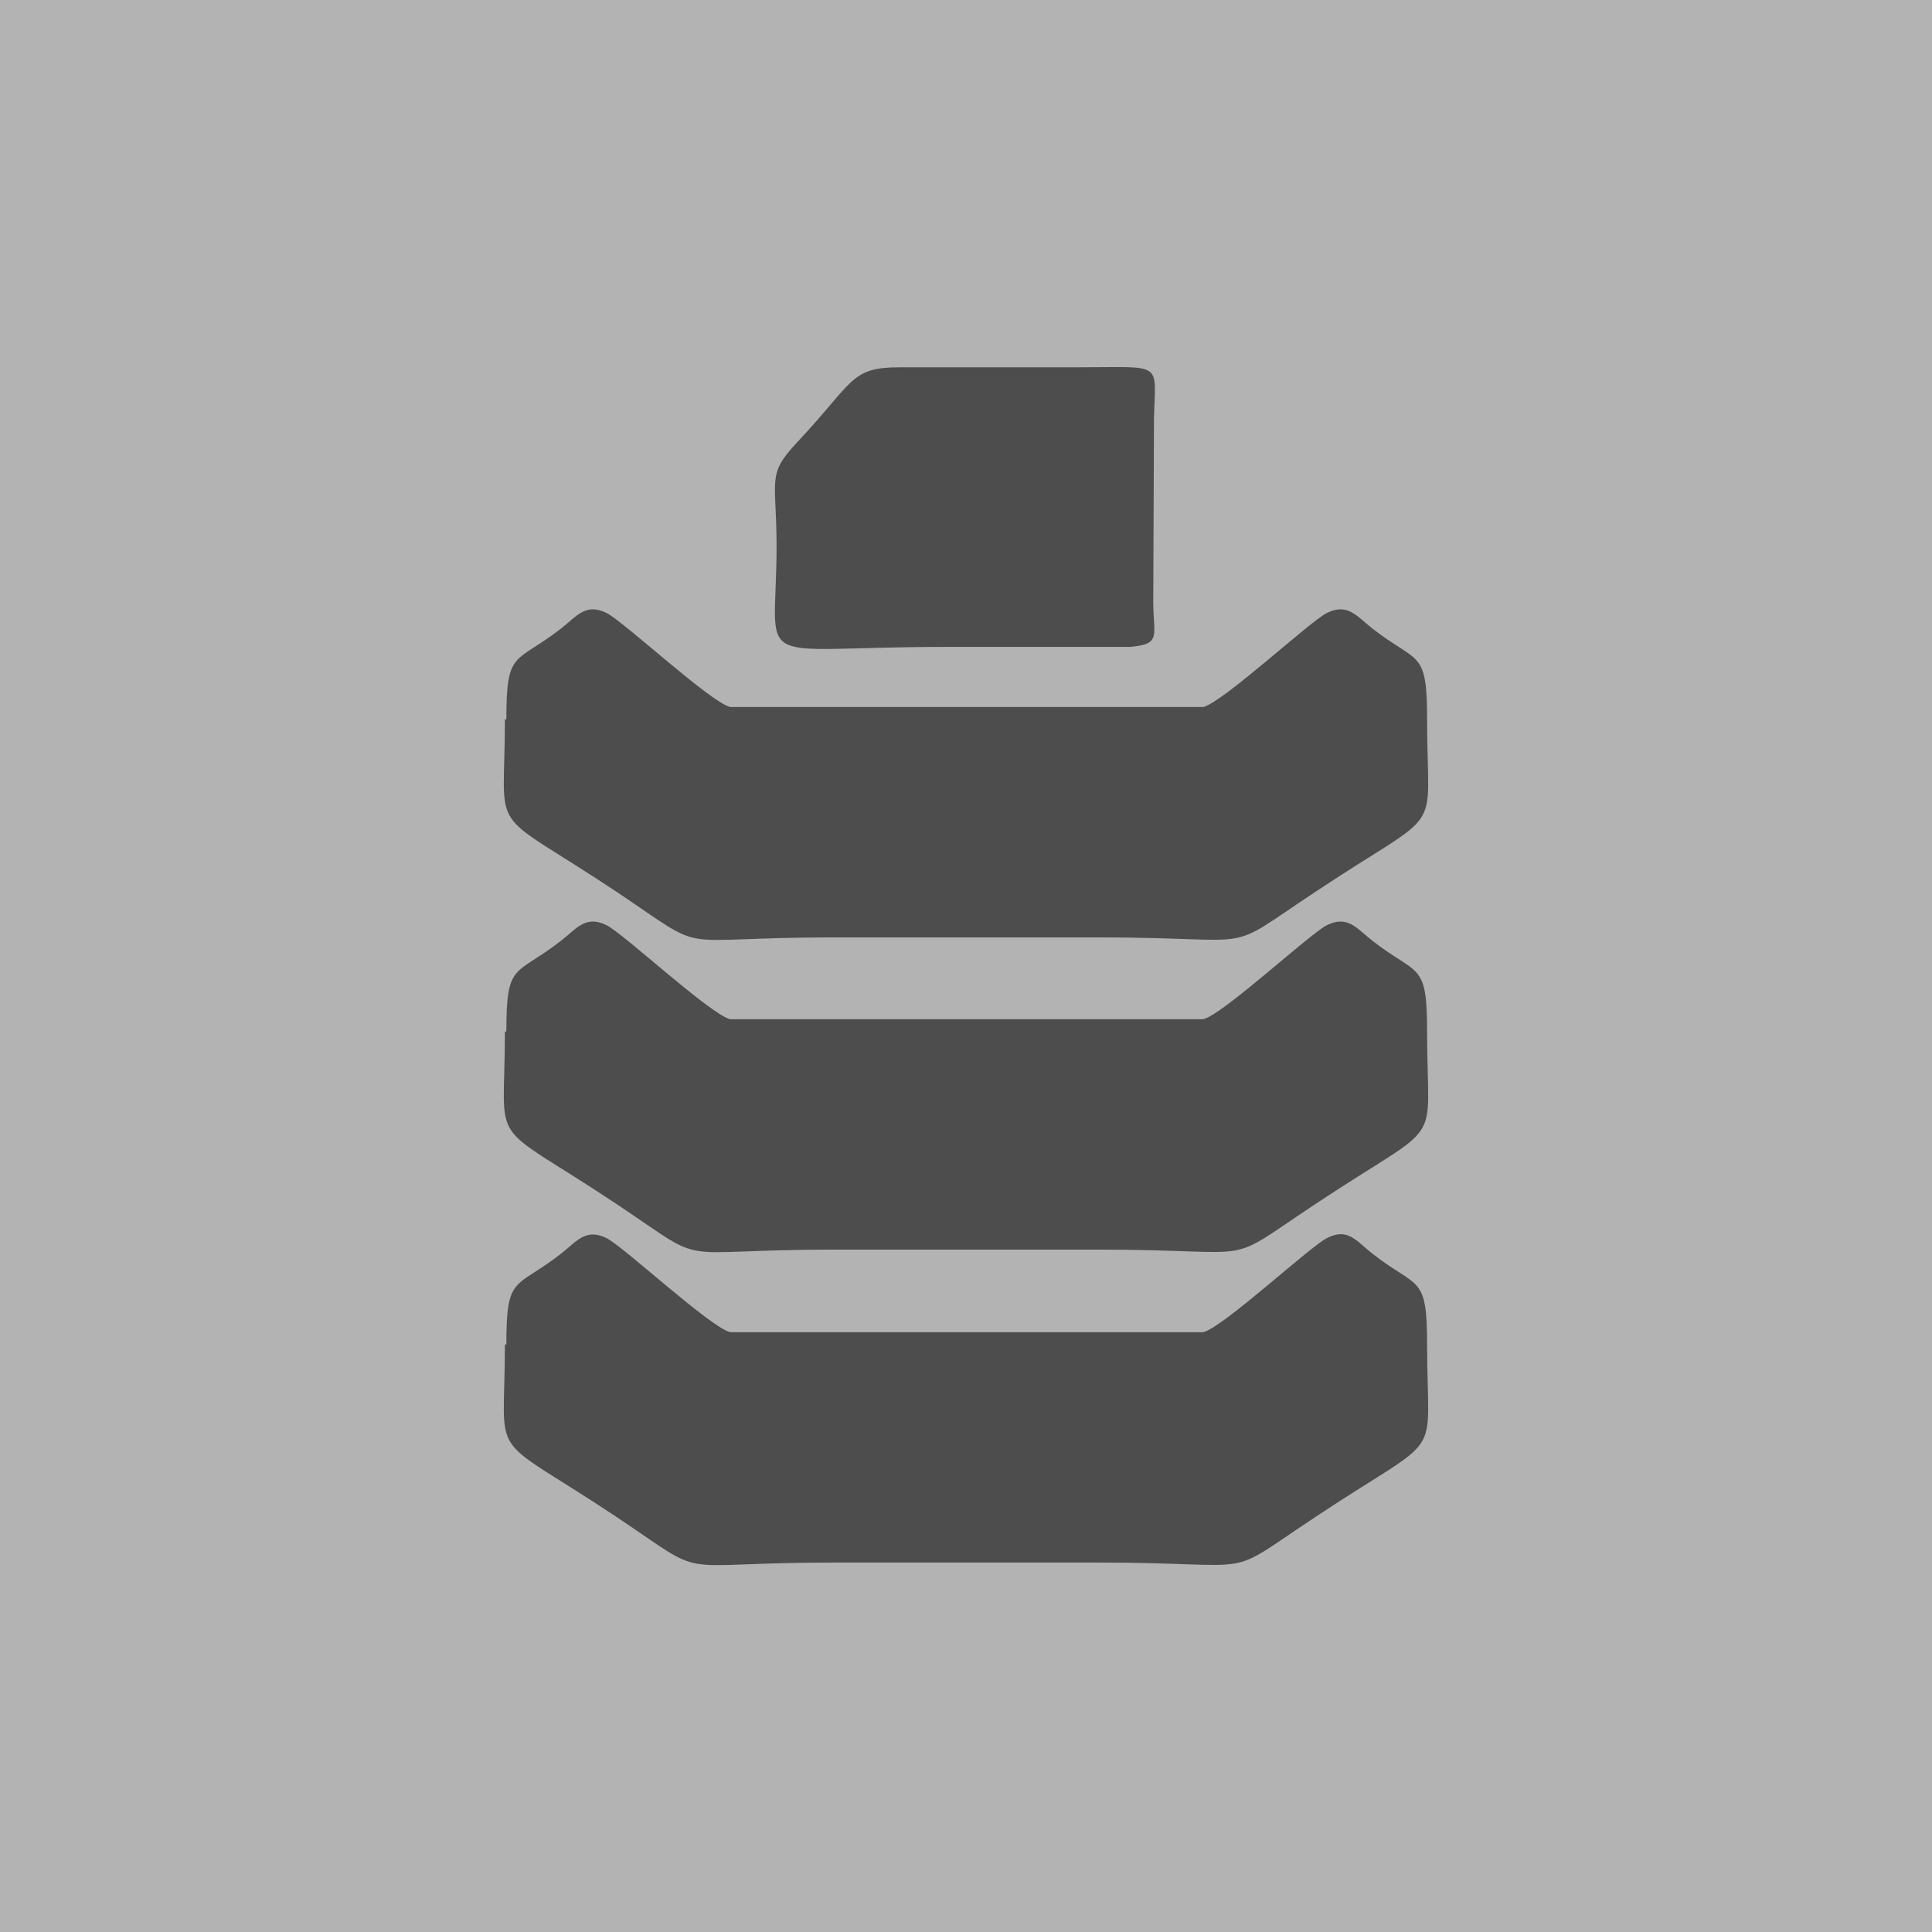 <?xml version="1.0" encoding="UTF-8"?>
<!DOCTYPE svg PUBLIC "-//W3C//DTD SVG 1.1//EN" "http://www.w3.org/Graphics/SVG/1.1/DTD/svg11.dtd">
<!-- Creator: CorelDRAW -->
<svg xmlns="http://www.w3.org/2000/svg" xml:space="preserve" width="9.751mm" height="9.751mm" version="1.1" style="shape-rendering:geometricPrecision; text-rendering:geometricPrecision; image-rendering:optimizeQuality; fill-rule:evenodd; clip-rule:evenodd"
viewBox="0 0 26.67 26.67"
 xmlns:xlink="http://www.w3.org/1999/xlink"
 xmlns:xodm="http://www.corel.com/coreldraw/odm/2003">
 <defs>
  <style type="text/css">
   <![CDATA[
    .fil1 {fill:#4D4D4D}
    .fil0 {fill:#B3B3B3}
   ]]>
  </style>
 </defs>
 <g id="Layer_x0020_1">
  <rect class="fil0" x="-0" y="-0" width="26.67" height="26.67"/>
  <path class="fil1" d="M6.97 9.93c0,1.68 -0.28,1.17 1.54,2.38 1.33,0.89 0.68,0.63 3,0.63l1.19 0 0 0 0.35 -0 0.92 0 0 -0 1.19 -0c2.32,-0 1.67,0.25 3,-0.63 1.82,-1.21 1.54,-0.7 1.54,-2.38 0,-0.97 -0.12,-0.76 -0.75,-1.25 -0.22,-0.17 -0.34,-0.36 -0.63,-0.22 -0.23,0.11 -1.43,1.23 -1.71,1.3l-3.89 0 -2.64 -0c-0.28,-0.07 -1.48,-1.19 -1.71,-1.3 -0.29,-0.14 -0.41,0.05 -0.63,0.22 -0.63,0.49 -0.75,0.28 -0.75,1.25zm3.75 -2.39c-0,1.74 -0.42,1.39 2.33,1.39l2.55 -0c0.44,-0.04 0.32,-0.15 0.32,-0.62l0.01 -2.54c0.02,-0.79 0.14,-0.7 -1.03,-0.7l-2.47 -0c-0.7,0 -0.63,0.19 -1.43,1.04 -0.42,0.45 -0.28,0.49 -0.28,1.43zm-3.75 11.02c0,1.68 -0.28,1.17 1.54,2.38 1.33,0.89 0.68,0.63 3,0.63l1.19 0 0 0 0.35 -0 0.92 0 0 -0 1.19 -0c2.32,-0 1.67,0.25 3,-0.63 1.82,-1.21 1.54,-0.7 1.54,-2.38 0,-0.97 -0.12,-0.76 -0.75,-1.25 -0.22,-0.17 -0.34,-0.37 -0.63,-0.22 -0.23,0.11 -1.43,1.23 -1.71,1.3l-3.89 0 -2.64 -0c-0.28,-0.07 -1.48,-1.19 -1.71,-1.3 -0.29,-0.14 -0.41,0.05 -0.63,0.22 -0.63,0.49 -0.75,0.28 -0.75,1.25zm0 -4.32c0,1.68 -0.28,1.17 1.54,2.38 1.33,0.89 0.68,0.63 3,0.63l1.19 0 0 0 0.35 -0 0.92 0 0 -0 1.19 -0c2.32,-0 1.67,0.25 3,-0.63 1.82,-1.21 1.54,-0.7 1.54,-2.38 0,-0.97 -0.12,-0.76 -0.75,-1.25 -0.22,-0.17 -0.34,-0.36 -0.63,-0.22 -0.23,0.11 -1.43,1.23 -1.71,1.3l-3.89 0 -2.64 -0c-0.28,-0.07 -1.48,-1.19 -1.71,-1.3 -0.29,-0.14 -0.41,0.05 -0.63,0.22 -0.63,0.49 -0.75,0.28 -0.75,1.25z"/>
 </g>
</svg>
